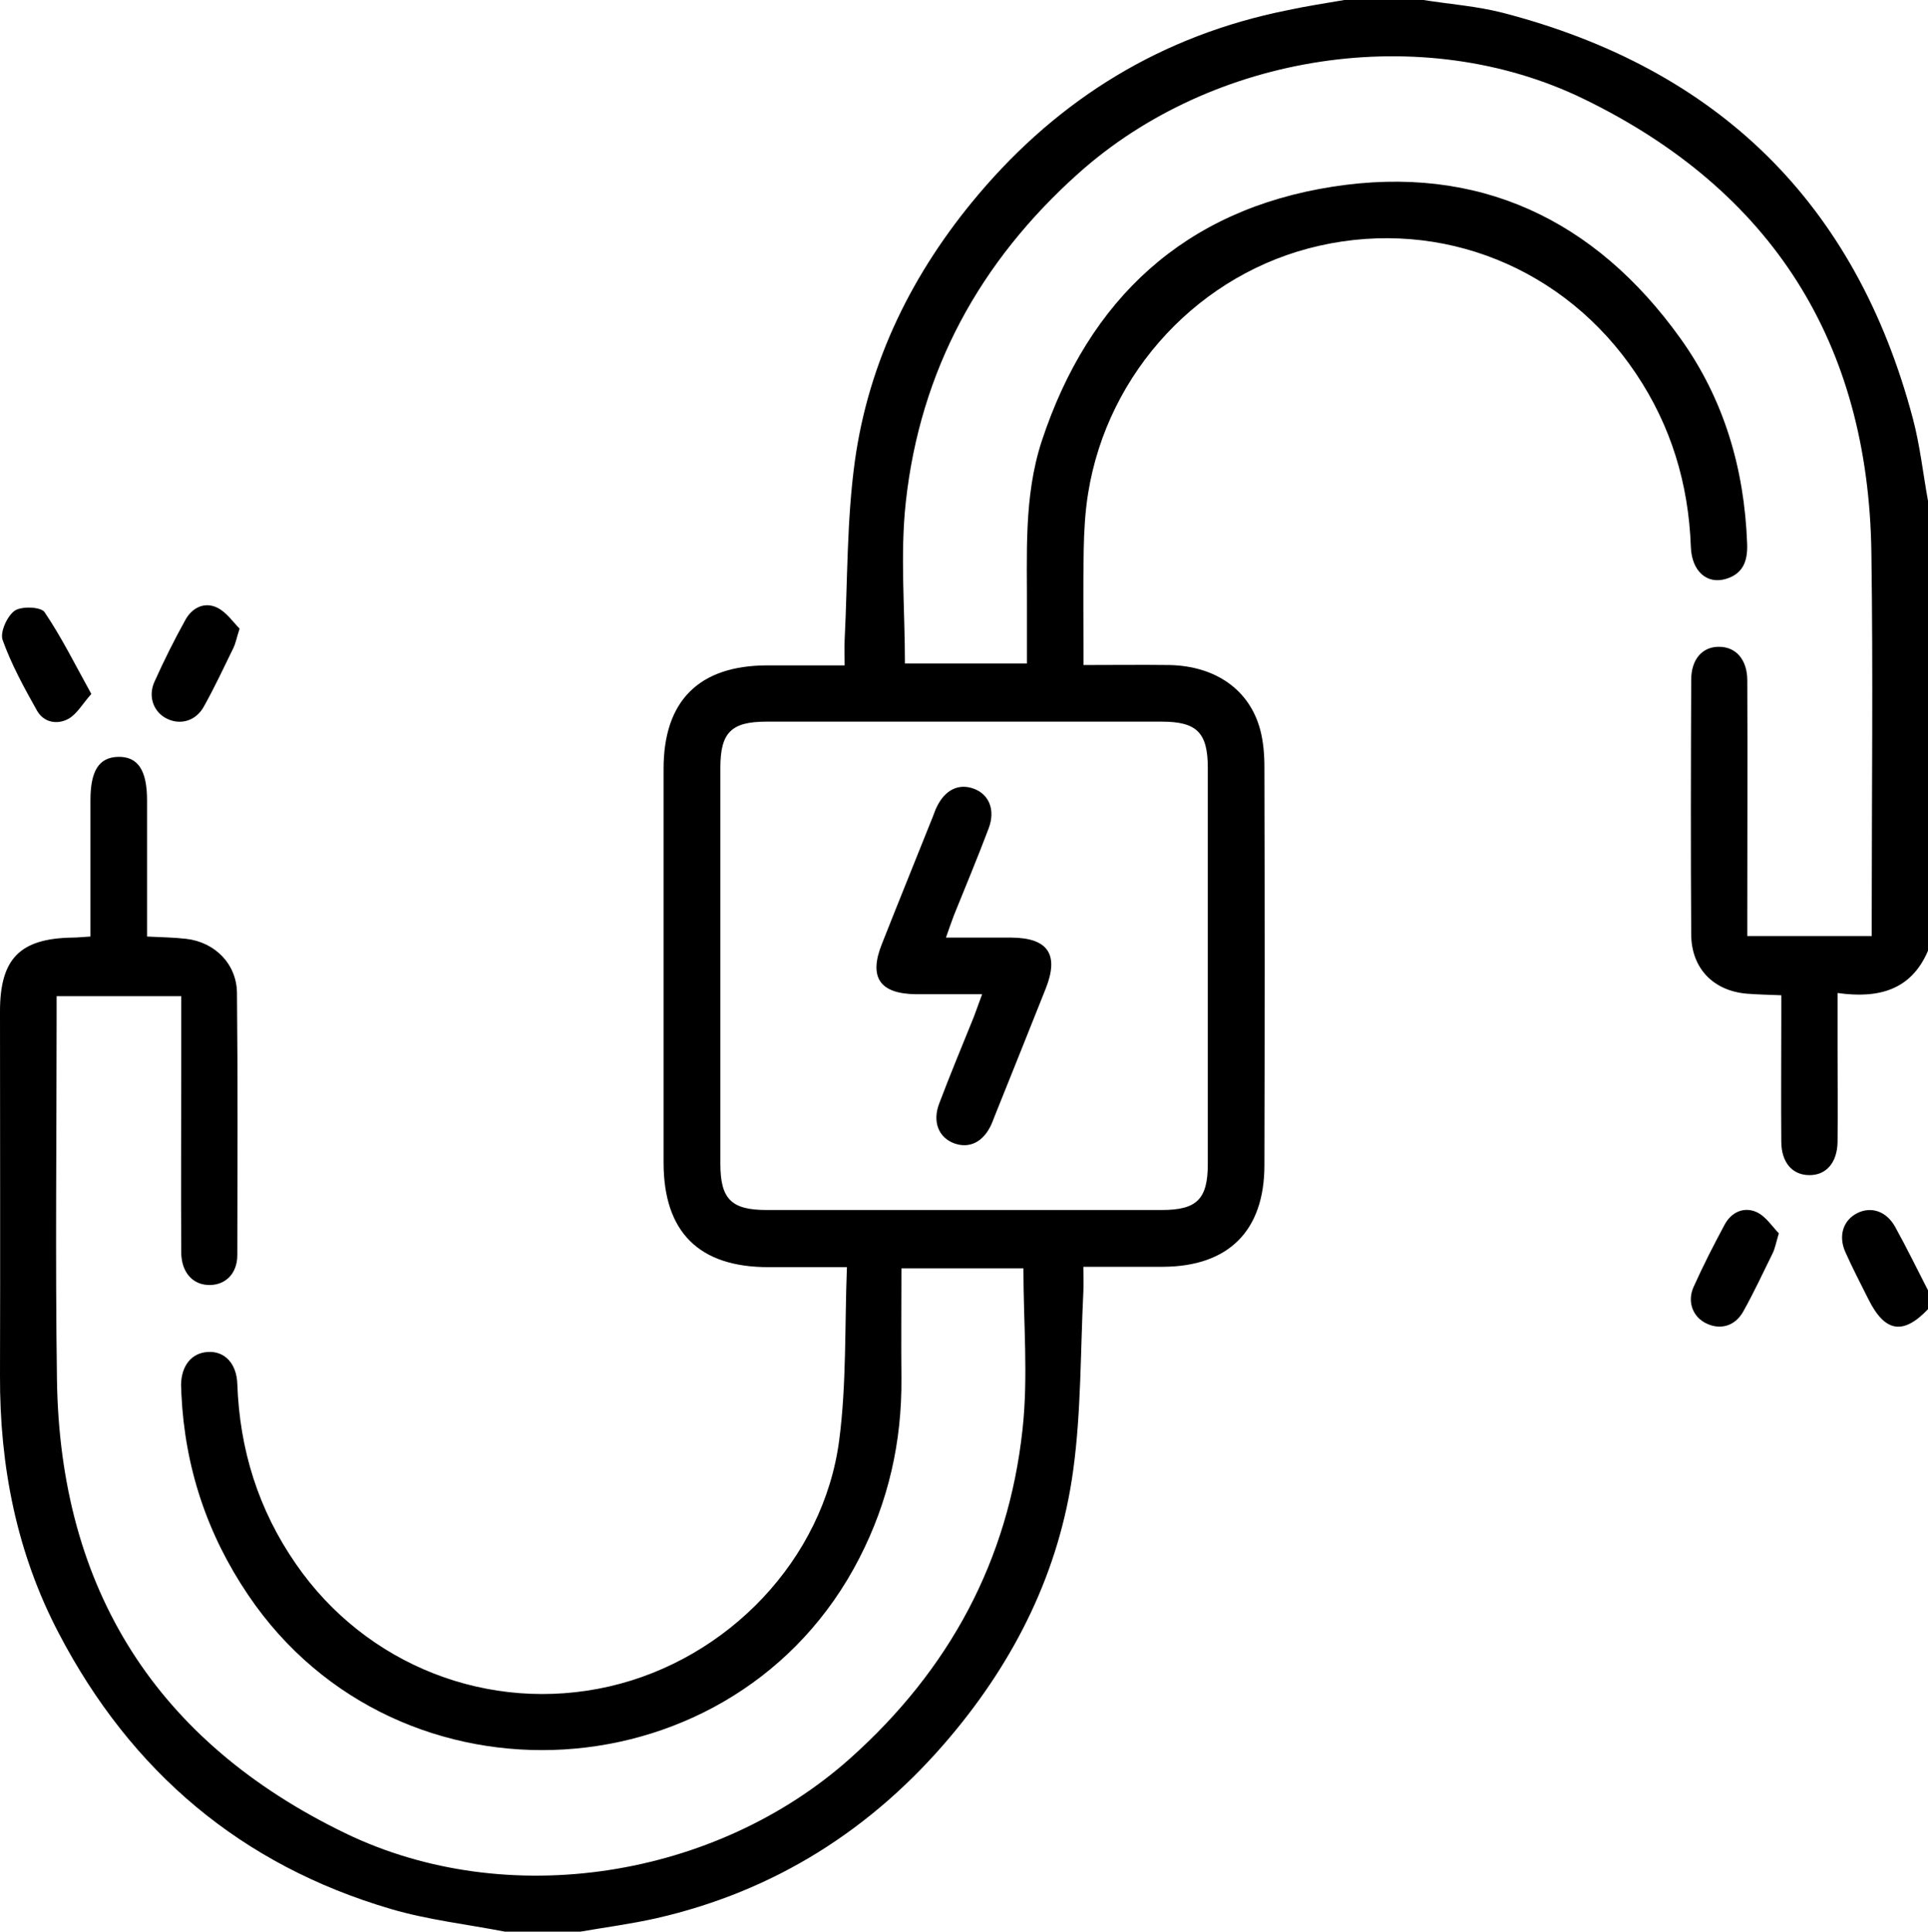 <?xml version="1.0" encoding="UTF-8"?><svg id="_レイヤー_2" xmlns="http://www.w3.org/2000/svg" viewBox="0 0 110 110.21"><defs><style>.cls-1{stroke-width:0px;}</style></defs><g id="_レイヤー_1-2"><path class="cls-1" d="m110,54.24c-.96,2.25-2.82,2.74-5.16,2.41,0,1.13,0,2.12,0,3.12,0,1.79.02,3.59,0,5.38-.02,1.18-.65,1.9-1.61,1.89-.96,0-1.59-.71-1.6-1.89-.02-2.37,0-4.74,0-7.1,0-.39,0-.78,0-1.27-.71-.03-1.34-.04-1.96-.09-1.92-.16-3.17-1.45-3.18-3.38-.03-4.84-.02-9.69,0-14.53,0-1.18.65-1.9,1.61-1.88.95.01,1.59.74,1.59,1.92.02,4.45,0,8.9,0,13.34,0,.39,0,.77,0,1.24h7.1v-1.22c0-6.89.08-13.78-.02-20.66-.17-11.96-5.67-20.65-16.4-25.87-9.22-4.49-21.18-2.61-28.83,4.23-5.64,5.04-9.04,11.26-9.86,18.76-.33,3-.05,6.08-.05,9.21h6.96c0-.97,0-1.93,0-2.89.02-3.29-.2-6.61.85-9.81,2.68-8.11,8.17-13.19,16.6-14.5,8.28-1.29,14.95,1.84,19.83,8.65,2.49,3.47,3.65,7.43,3.81,11.69.04.94-.18,1.72-1.19,2.03-1.1.34-1.97-.43-2.02-1.82-.13-3.6-1.13-6.91-3.14-9.9-4.04-6.02-11.07-8.86-18.06-7.28-6.79,1.53-12.08,7.19-13.19,14.13-.17,1.06-.23,2.14-.25,3.21-.04,2.14-.01,4.29-.01,6.58,1.7,0,3.29-.02,4.89,0,2.64.05,4.58,1.41,5.19,3.69.18.68.24,1.42.24,2.13.02,7.57.02,15.14,0,22.71,0,3.75-2.05,5.78-5.78,5.8-1.46,0-2.92,0-4.55,0,0,.53.02.99,0,1.43-.17,3.4-.12,6.82-.58,10.18-.78,5.74-3.3,10.8-7.02,15.21-4.45,5.28-10.02,8.81-16.78,10.35-1.42.32-2.88.51-4.32.76h-4.3c-2.17-.42-4.39-.67-6.5-1.29-8.55-2.51-14.83-7.84-18.95-15.72C.95,88.6-.02,83.64,0,78.47c.02-6.92,0-13.85,0-20.77,0-3.01,1.14-4.16,4.12-4.21.31,0,.63-.04,1.04-.06,0-2.63,0-5.21,0-7.78,0-1.68.49-2.44,1.57-2.47,1.13-.03,1.66.75,1.66,2.48,0,2.57,0,5.15,0,7.77.82.04,1.53.05,2.23.13,1.64.19,2.88,1.43,2.9,3.08.05,4.99.03,9.97.02,14.96,0,1.04-.65,1.69-1.55,1.71-.96.02-1.64-.69-1.65-1.86-.02-3.69,0-7.39,0-11.08,0-1.14,0-2.29,0-3.54H3.23c0,.38,0,.76,0,1.14,0,6.92-.08,13.85.02,20.77.18,11.96,5.7,20.64,16.44,25.84,9.25,4.48,21.15,2.58,28.82-4.27,5.64-5.04,9.02-11.27,9.83-18.77.33-3,.05-6.07.05-9.18h-6.96c0,2.13-.02,4.2,0,6.28.03,3.61-.74,7.02-2.4,10.25-6.98,13.61-26.29,14.79-34.86,2.12-2.35-3.47-3.62-7.29-3.82-11.47,0-.18-.02-.36-.02-.54.02-1.1.61-1.82,1.53-1.87.95-.06,1.64.65,1.68,1.82.13,3.75,1.2,7.18,3.34,10.27,3.99,5.79,11.04,8.56,17.89,6.99,6.75-1.55,12.22-7.24,13.11-14.05.42-3.21.31-6.49.44-9.87-1.65,0-3.07,0-4.49,0-3.95,0-5.96-2-5.97-5.94,0-7.5,0-14.99,0-22.49,0-3.88,2.02-5.89,5.9-5.9,1.43,0,2.85,0,4.43,0,0-.54-.02-1,0-1.45.17-3.4.12-6.82.58-10.18.79-5.74,3.31-10.8,7.03-15.21,4.66-5.52,10.51-9.1,17.62-10.53C74.52.35,75.61.19,76.7,0,78.2,0,79.71,0,81.21,0c1.51.24,3.05.35,4.53.73,12.26,3.18,20.14,10.85,23.4,23.16.41,1.55.58,3.16.87,4.74v25.62Zm-41.09.97c0-3.8,0-7.6,0-11.4,0-2.01-.62-2.64-2.63-2.64-7.52,0-15.03,0-22.55,0-2.01,0-2.63.62-2.63,2.63,0,7.53,0,15.06,0,22.59,0,2.01.62,2.64,2.63,2.64,7.52,0,15.03,0,22.55,0,2.01,0,2.63-.62,2.63-2.63,0-3.73,0-7.46,0-11.19Z"/><path class="cls-1" d="m110,74.69c-1.42,1.49-2.46,1.32-3.4-.57-.45-.9-.91-1.78-1.32-2.7-.41-.93-.11-1.81.68-2.21.79-.4,1.67-.12,2.17.79.66,1.19,1.25,2.41,1.87,3.61v1.08Z"/><path class="cls-1" d="m13.67,35.86c-.18.57-.23.85-.35,1.1-.55,1.12-1.08,2.26-1.69,3.35-.46.83-1.34,1.07-2.11.69-.75-.37-1.09-1.25-.71-2.1.54-1.2,1.13-2.39,1.77-3.54.38-.69,1.09-1.05,1.82-.69.53.26.91.84,1.28,1.2Z"/><path class="cls-1" d="m5.21,39.59c-.5.56-.82,1.15-1.31,1.42-.63.35-1.41.21-1.79-.47-.73-1.3-1.46-2.63-1.96-4.03-.16-.44.26-1.37.69-1.67.39-.27,1.5-.22,1.7.08.97,1.43,1.74,2.99,2.67,4.67Z"/><path class="cls-1" d="m101.49,70.36c-.17.57-.22.86-.34,1.11-.55,1.12-1.08,2.26-1.69,3.35-.47.84-1.31,1.07-2.11.68-.76-.36-1.11-1.23-.72-2.09.54-1.2,1.14-2.38,1.77-3.55.39-.72,1.11-1.03,1.82-.71.54.25.91.85,1.27,1.21Z"/><path class="cls-1" d="m56.02,56.72c-1.34,0-2.55,0-3.75,0-2.08-.02-2.72-.96-1.95-2.88.96-2.43,1.94-4.84,2.91-7.27.07-.17.12-.34.2-.5.47-1.01,1.27-1.4,2.14-1.07.86.32,1.23,1.21.84,2.25-.63,1.67-1.32,3.32-1.99,4.98-.14.36-.26.73-.45,1.26,1.34,0,2.55,0,3.75,0,2.07.02,2.71.96,1.95,2.89-.98,2.46-1.96,4.91-2.95,7.37-.05.13-.1.27-.16.4-.46,1.01-1.26,1.4-2.14,1.07-.86-.33-1.23-1.21-.84-2.25.63-1.67,1.32-3.32,1.99-4.98.14-.36.26-.73.46-1.26Z"/></g></svg>